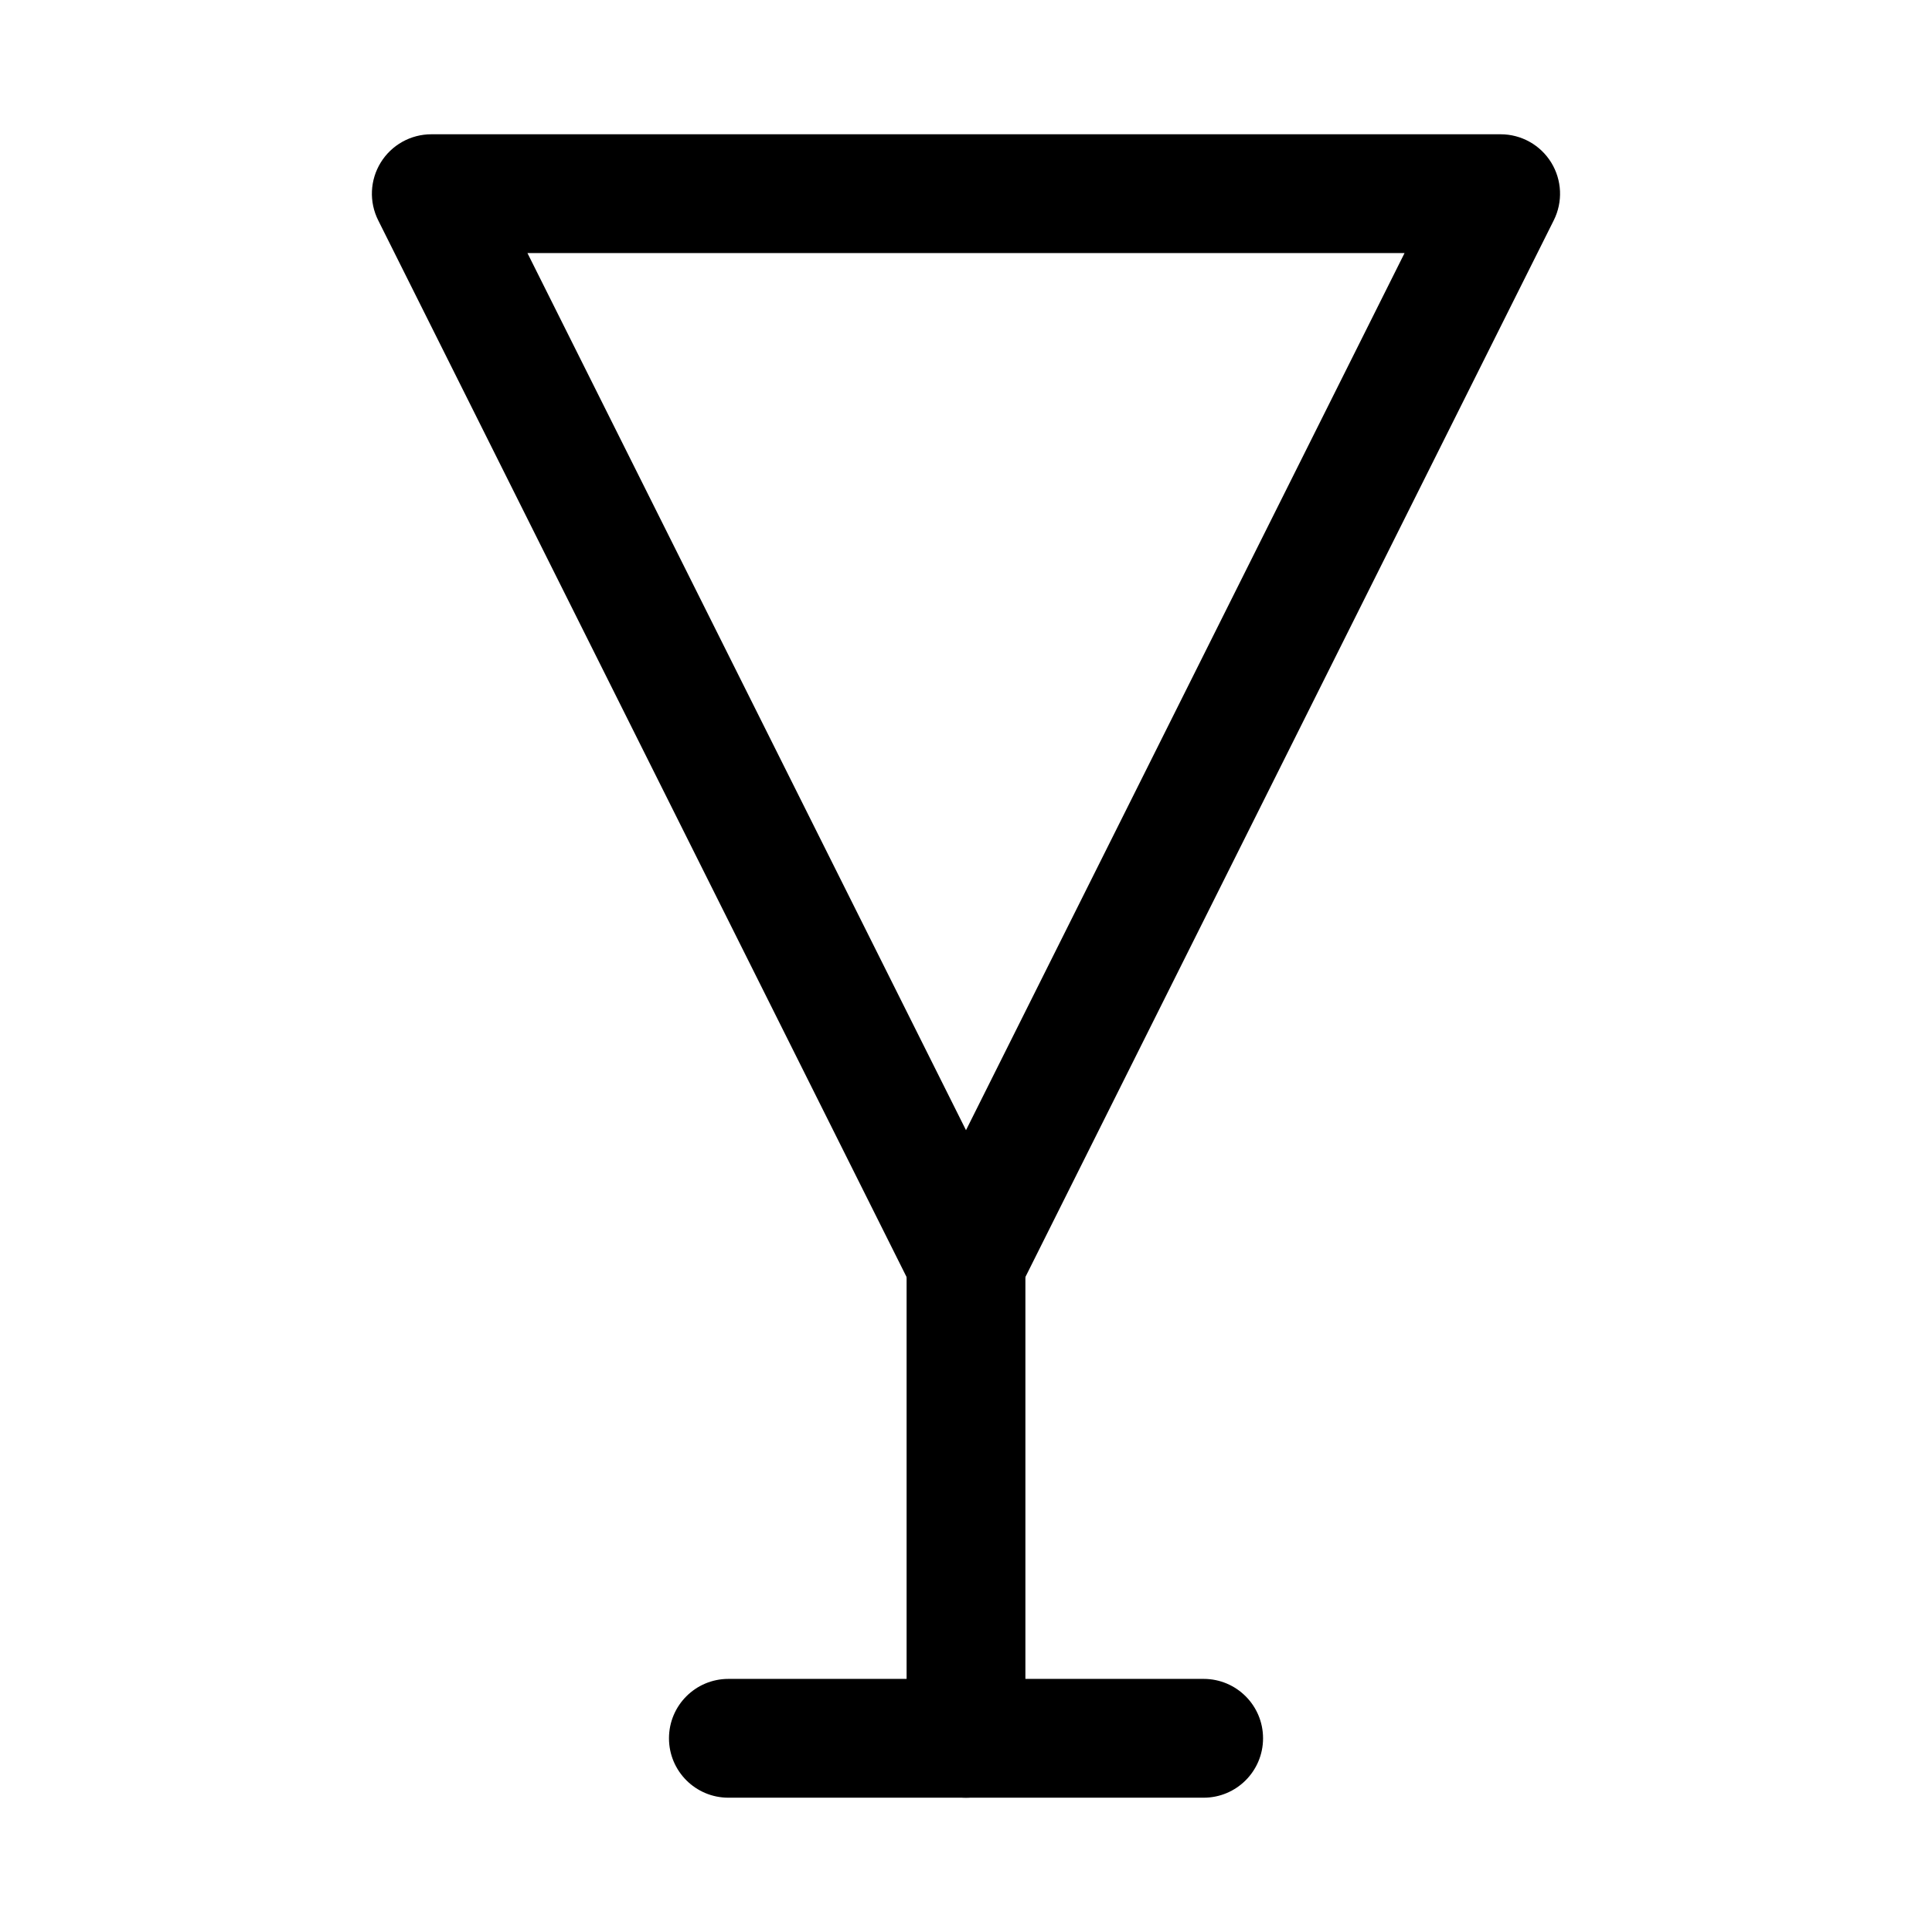 <?xml version="1.0" encoding="UTF-8"?>
<!-- Uploaded to: ICON Repo, www.svgrepo.com, Generator: ICON Repo Mixer Tools -->
<svg fill="#000000" width="800px" height="800px" version="1.1" viewBox="144 144 512 512" xmlns="http://www.w3.org/2000/svg">
 <g>
  <path d="m462.98 620.41h-125.95c-8.695 0-15.742-7.043-15.742-15.742 0-8.703 7.051-15.742 15.742-15.742h125.95c8.695 0 15.742 7.043 15.742 15.742s-7.051 15.742-15.742 15.742z"/>
  <path d="m400 620.41c-8.695 0-15.742-7.043-15.742-15.742v-125.95c0-8.703 7.051-15.742 15.742-15.742 8.695 0 15.742 7.043 15.742 15.742v125.95c0 8.699-7.051 15.742-15.742 15.742z"/>
  <path d="m400 494.46c-5.965 0-11.414-3.367-14.082-8.703l-141.7-283.39c-2.441-4.871-2.18-10.668 0.688-15.309 2.867-4.644 7.934-7.473 13.391-7.473h283.39c5.457 0 10.523 2.828 13.391 7.473 2.867 4.644 3.129 10.441 0.691 15.312l-141.7 283.39c-2.668 5.332-8.117 8.699-14.082 8.699zm-116.22-283.39 116.22 232.44 116.22-232.44z"/>
 </g>
</svg>